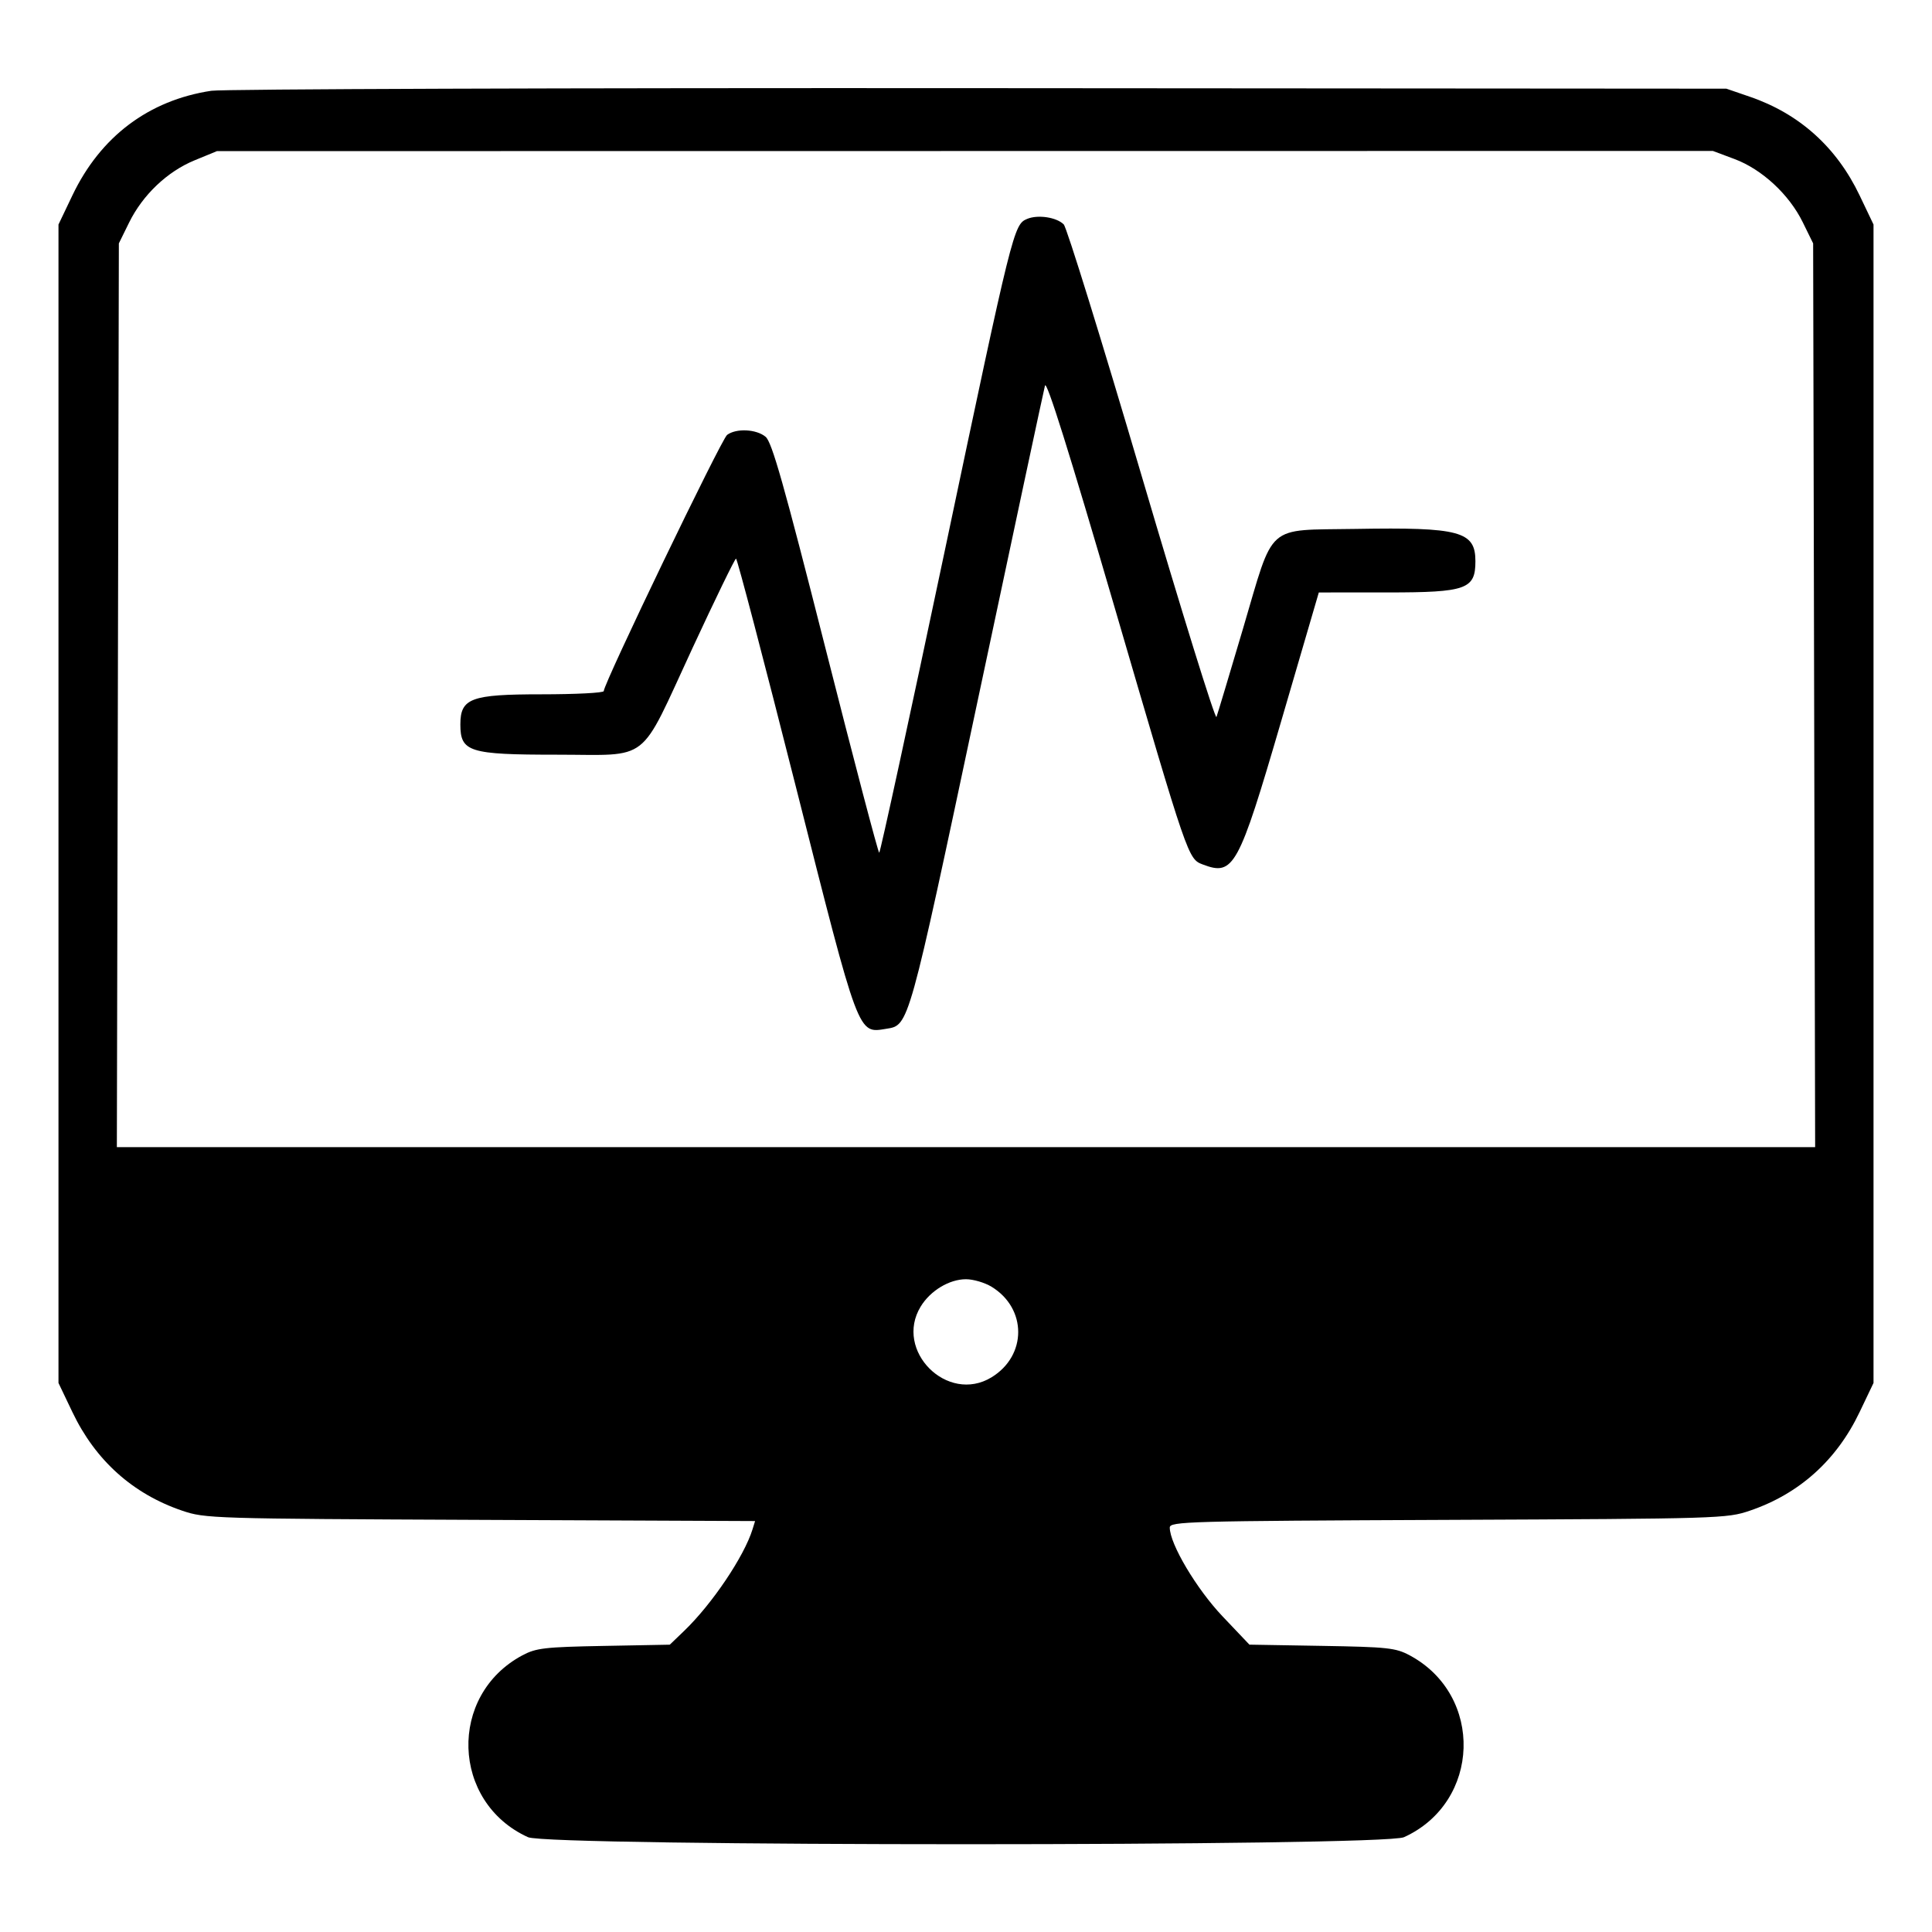 <svg xmlns="http://www.w3.org/2000/svg" xmlns:xlink="http://www.w3.org/1999/xlink" id="svg" width="400" height="400" viewBox="0, 0, 400,400"><g id="svgg"><path id="path0" d="M43.750 18.794 C 30.795 20.753,20.805 28.274,14.993 40.445 L 12.109 46.484 12.109 166.406 L 12.109 286.328 14.993 292.367 C 19.758 302.347,27.484 309.287,37.697 312.764 C 42.471 314.389,43.830 314.431,99.455 314.673 L 156.331 314.920 155.799 316.639 C 154.067 322.235,147.420 332.109,141.664 337.640 L 138.672 340.514 125.000 340.770 C 112.755 340.999,110.996 341.203,108.150 342.722 C 92.725 350.953,93.413 373.138,109.318 380.371 C 113.587 382.313,286.413 382.313,290.682 380.371 C 306.588 373.137,307.276 350.974,291.850 342.717 C 288.961 341.171,287.306 340.992,273.676 340.761 L 258.680 340.507 253.104 334.637 C 247.731 328.980,242.188 319.654,242.188 316.270 C 242.188 315.003,245.795 314.903,299.805 314.673 C 356.192 314.432,357.526 314.391,362.303 312.765 C 372.517 309.286,380.242 302.346,385.007 292.367 L 387.891 286.328 387.891 166.406 L 387.891 46.484 385.007 40.445 C 380.246 30.475,372.542 23.549,362.303 20.035 L 357.422 18.359 202.734 18.252 C 117.656 18.193,46.113 18.437,43.750 18.794 M359.111 32.927 C 364.797 35.054,370.410 40.249,373.233 45.996 L 375.391 50.391 375.598 143.945 L 375.806 237.500 200.000 237.500 L 24.194 237.500 24.402 143.945 L 24.609 50.391 26.722 46.094 C 29.544 40.352,34.628 35.519,40.298 33.188 L 44.922 31.287 199.775 31.269 L 354.629 31.250 359.111 32.927 M212.661 45.320 C 209.881 46.481,209.670 47.332,195.641 113.861 C 188.371 148.341,182.246 176.553,182.031 176.555 C 181.816 176.557,176.805 157.488,170.895 134.178 C 162.275 100.181,159.824 91.526,158.504 90.430 C 156.587 88.837,152.440 88.634,150.541 90.039 C 149.351 90.920,125.000 141.493,125.000 143.085 C 125.000 143.451,119.183 143.750,112.074 143.750 C 97.485 143.750,95.312 144.560,95.313 150.000 C 95.313 155.683,97.118 156.250,115.234 156.250 C 134.930 156.250,132.111 158.460,143.360 134.208 C 148.086 124.019,152.148 115.669,152.386 115.653 C 152.624 115.638,158.177 136.807,164.726 162.695 C 177.975 215.068,177.557 213.951,183.535 212.994 C 188.196 212.249,188.048 212.778,202.296 145.635 C 209.764 110.438,216.090 80.829,216.352 79.837 C 216.675 78.616,221.345 93.494,230.820 125.931 C 246.003 177.904,245.974 177.821,249.030 178.983 C 255.419 181.412,256.403 179.615,265.234 149.395 L 273.047 122.662 287.340 122.659 C 303.600 122.656,305.469 121.990,305.469 116.198 C 305.469 109.997,302.273 109.135,280.659 109.507 C 261.857 109.831,263.894 108.028,257.356 130.140 C 254.571 139.559,252.097 147.793,251.857 148.438 C 251.618 149.082,244.656 126.653,236.387 98.595 C 228.118 70.537,220.850 47.078,220.236 46.464 C 218.748 44.976,214.882 44.392,212.661 45.320 M205.281 266.402 C 212.651 270.896,212.651 280.667,205.281 285.160 C 196.148 290.729,185.053 279.633,190.621 270.501 C 192.627 267.211,196.546 264.850,200.000 264.850 C 201.504 264.850,203.880 265.548,205.281 266.402 " stroke="none" fill="#000000" fill-rule="evenodd"></path></g></svg>